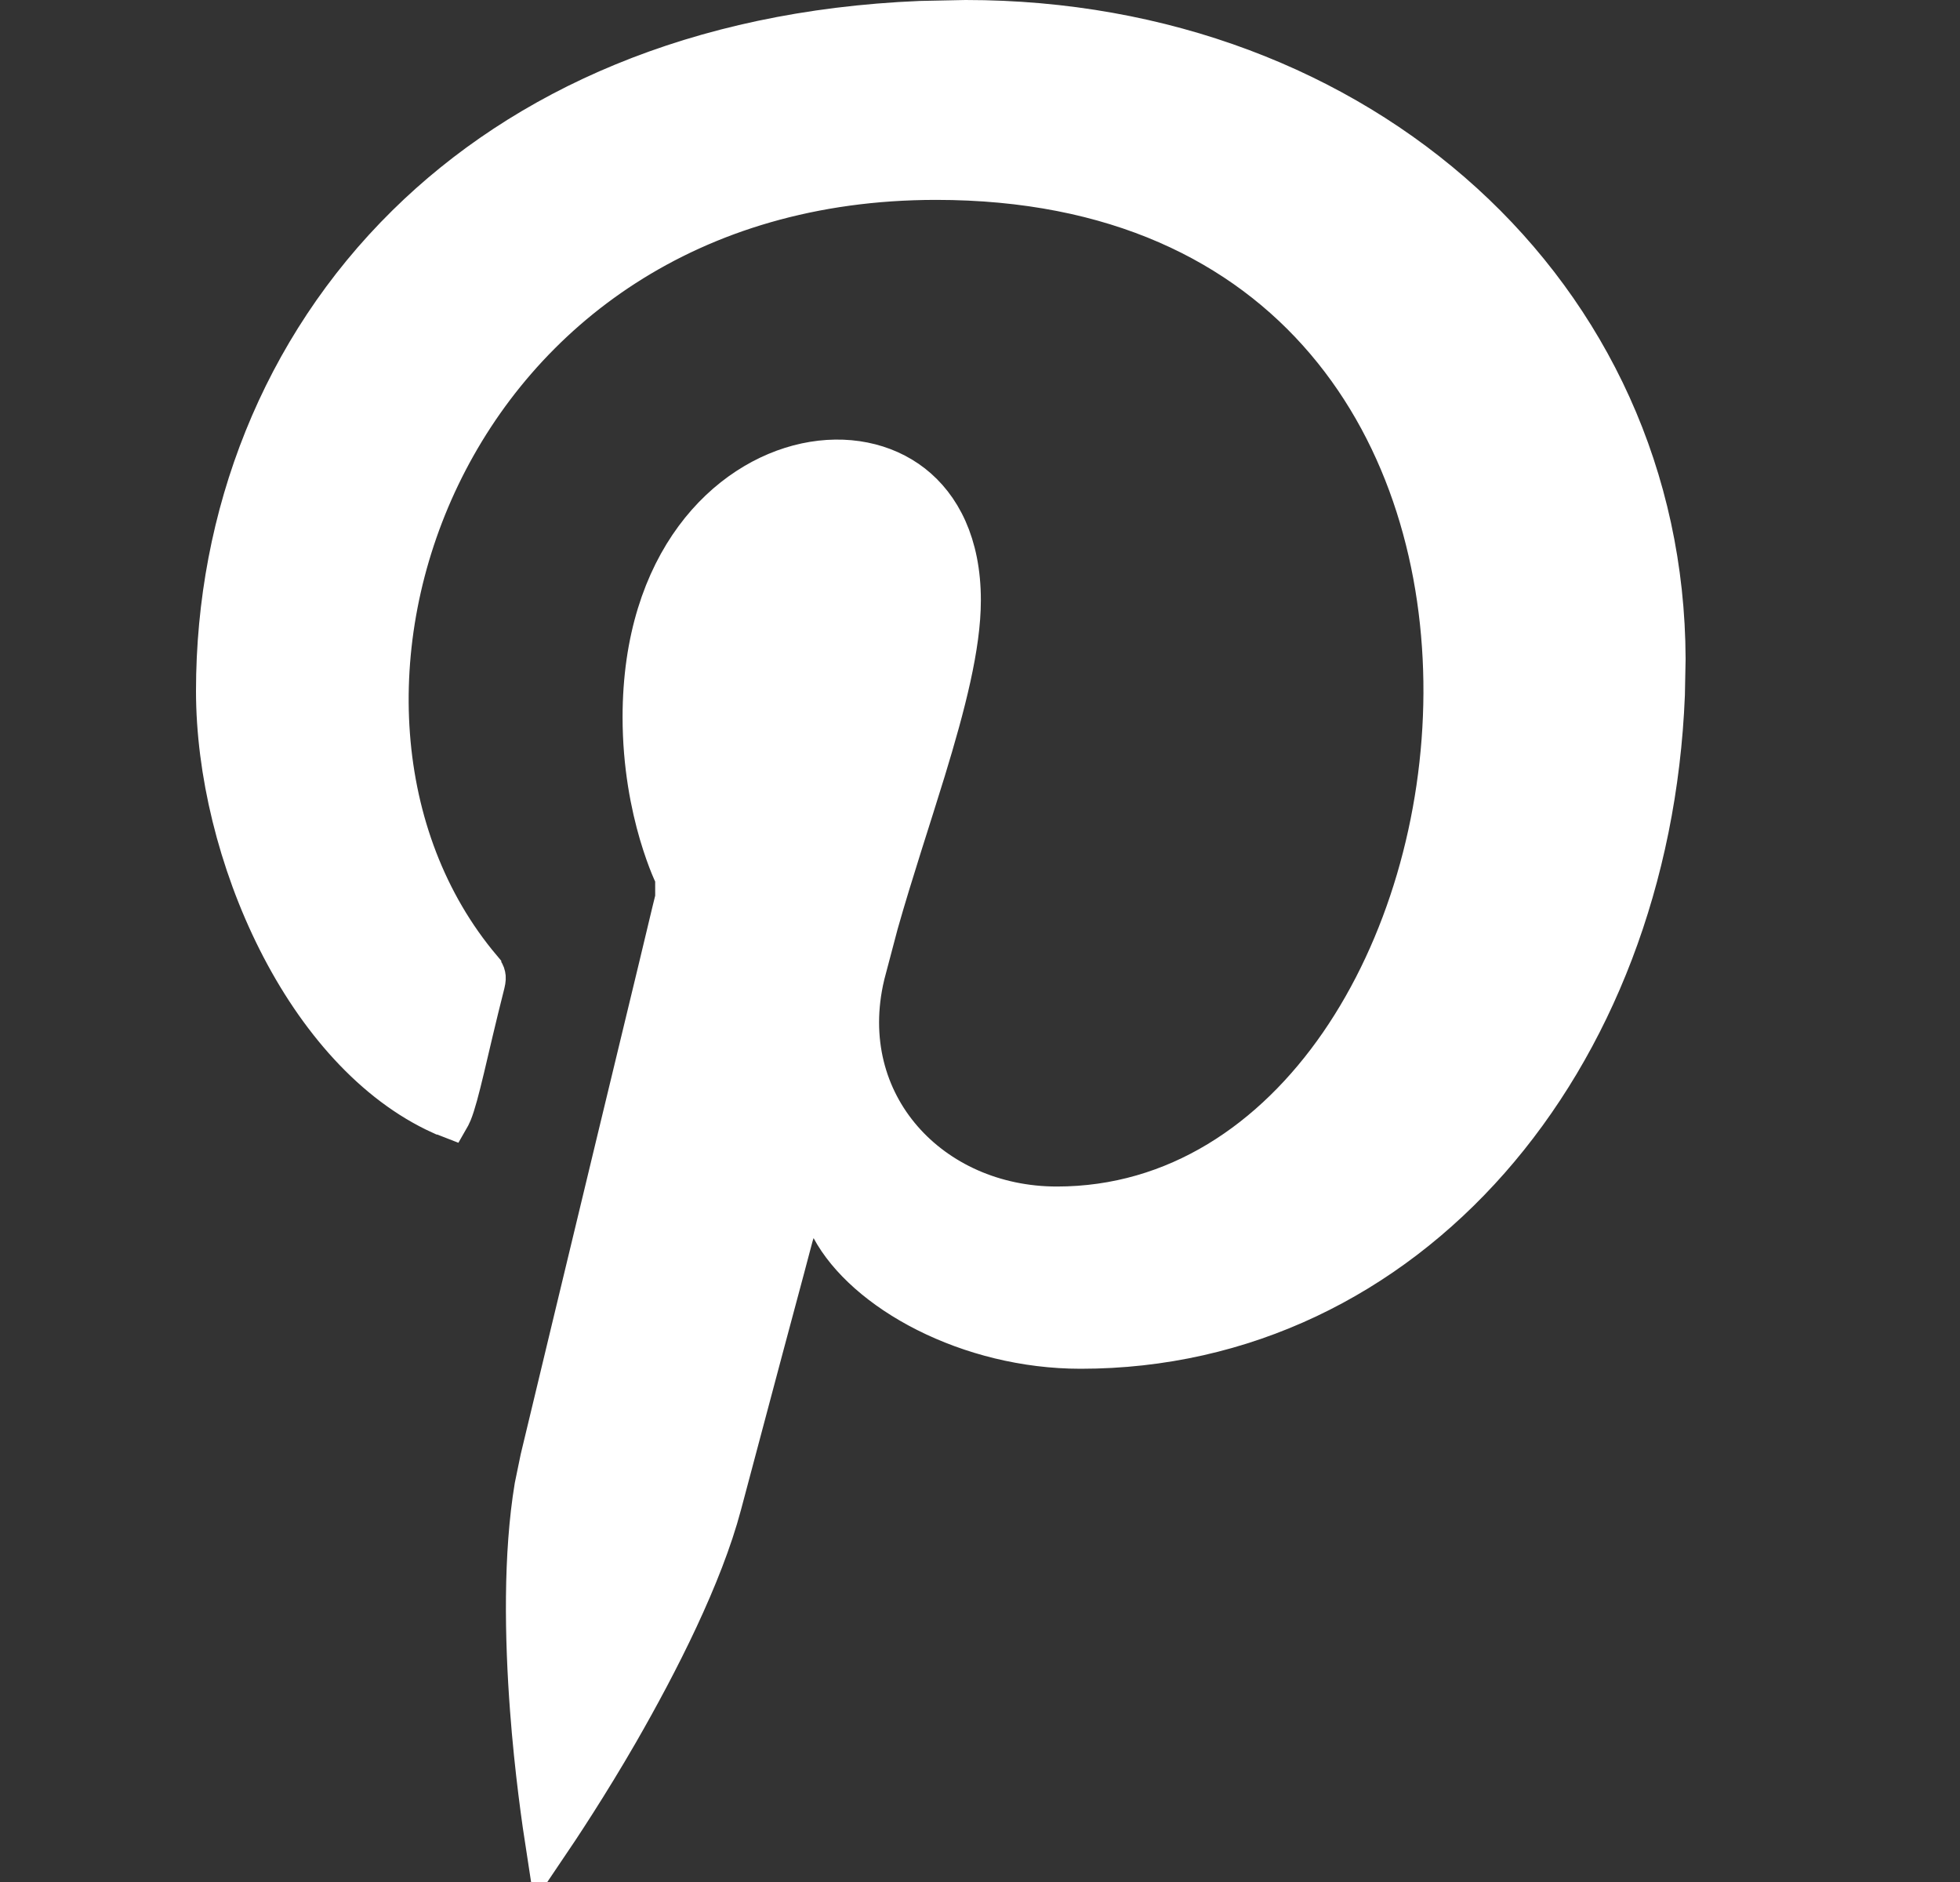 <svg width="25" height="24" viewBox="0 0 25 24" fill="none" xmlns="http://www.w3.org/2000/svg">
<rect x="0" y="0" width="25" height="24" fill="#333333" stroke="none"/>
<path d="M12.318 0.25C17.361 0.25 21.235 3.755 21.25 8.402L21.241 8.86C21.051 13.56 17.95 17.205 13.784 17.205C13.072 17.205 12.382 17.025 11.812 16.738C11.24 16.45 10.809 16.064 10.596 15.668L10.297 15.114L10.135 15.723L10.134 15.725C10.133 15.726 10.133 15.728 10.133 15.73C10.131 15.736 10.129 15.744 10.126 15.754C10.12 15.774 10.113 15.804 10.102 15.843C10.082 15.92 10.052 16.032 10.016 16.168C9.943 16.439 9.844 16.808 9.74 17.198L9.21 19.189C8.97 20.095 8.415 21.192 7.893 22.099C7.512 22.759 7.152 23.302 6.962 23.583C6.909 23.24 6.813 22.578 6.755 21.802C6.686 20.883 6.668 19.826 6.812 18.957L6.886 18.598C7.022 18.028 7.458 16.219 7.859 14.553C8.06 13.72 8.252 12.922 8.395 12.333C8.466 12.039 8.524 11.796 8.564 11.627C8.585 11.543 8.601 11.477 8.612 11.432C8.618 11.409 8.621 11.392 8.624 11.38C8.625 11.374 8.626 11.37 8.627 11.367C8.627 11.366 8.628 11.364 8.628 11.363L8.629 11.362L8.65 11.273L8.608 11.19L8.607 11.19C8.607 11.188 8.607 11.187 8.605 11.185C8.603 11.179 8.599 11.171 8.594 11.159C8.583 11.136 8.566 11.1 8.547 11.053C8.508 10.958 8.456 10.817 8.403 10.638C8.297 10.277 8.191 9.761 8.191 9.145C8.192 7.158 9.269 6.115 10.278 5.899C10.788 5.79 11.282 5.889 11.644 6.171C12.001 6.45 12.261 6.932 12.261 7.655C12.261 8.237 12.069 8.982 11.812 9.823C11.622 10.444 11.398 11.113 11.209 11.779L11.034 12.441V12.442C10.648 14.077 11.883 15.381 13.48 15.381C15 15.381 16.235 14.534 17.081 13.307C17.926 12.081 18.399 10.458 18.406 8.841C18.413 7.224 17.955 5.589 16.905 4.354C15.85 3.112 14.219 2.299 11.94 2.299C5.615 2.299 3.345 9.02 6.144 12.344V12.345C6.181 12.389 6.194 12.42 6.198 12.441C6.203 12.463 6.203 12.493 6.191 12.542C6.077 12.991 5.996 13.348 5.931 13.621C5.864 13.901 5.817 14.08 5.771 14.194C5.758 14.227 5.745 14.248 5.737 14.262L5.624 14.218H5.622C4.763 13.828 4.043 13.005 3.536 11.999C3.03 10.995 2.75 9.836 2.75 8.812C2.75 6.576 3.579 4.439 5.181 2.861C6.681 1.383 8.874 0.382 11.736 0.262L12.318 0.25Z" fill="white" stroke="white" stroke-width="0.5"/>
</svg>
